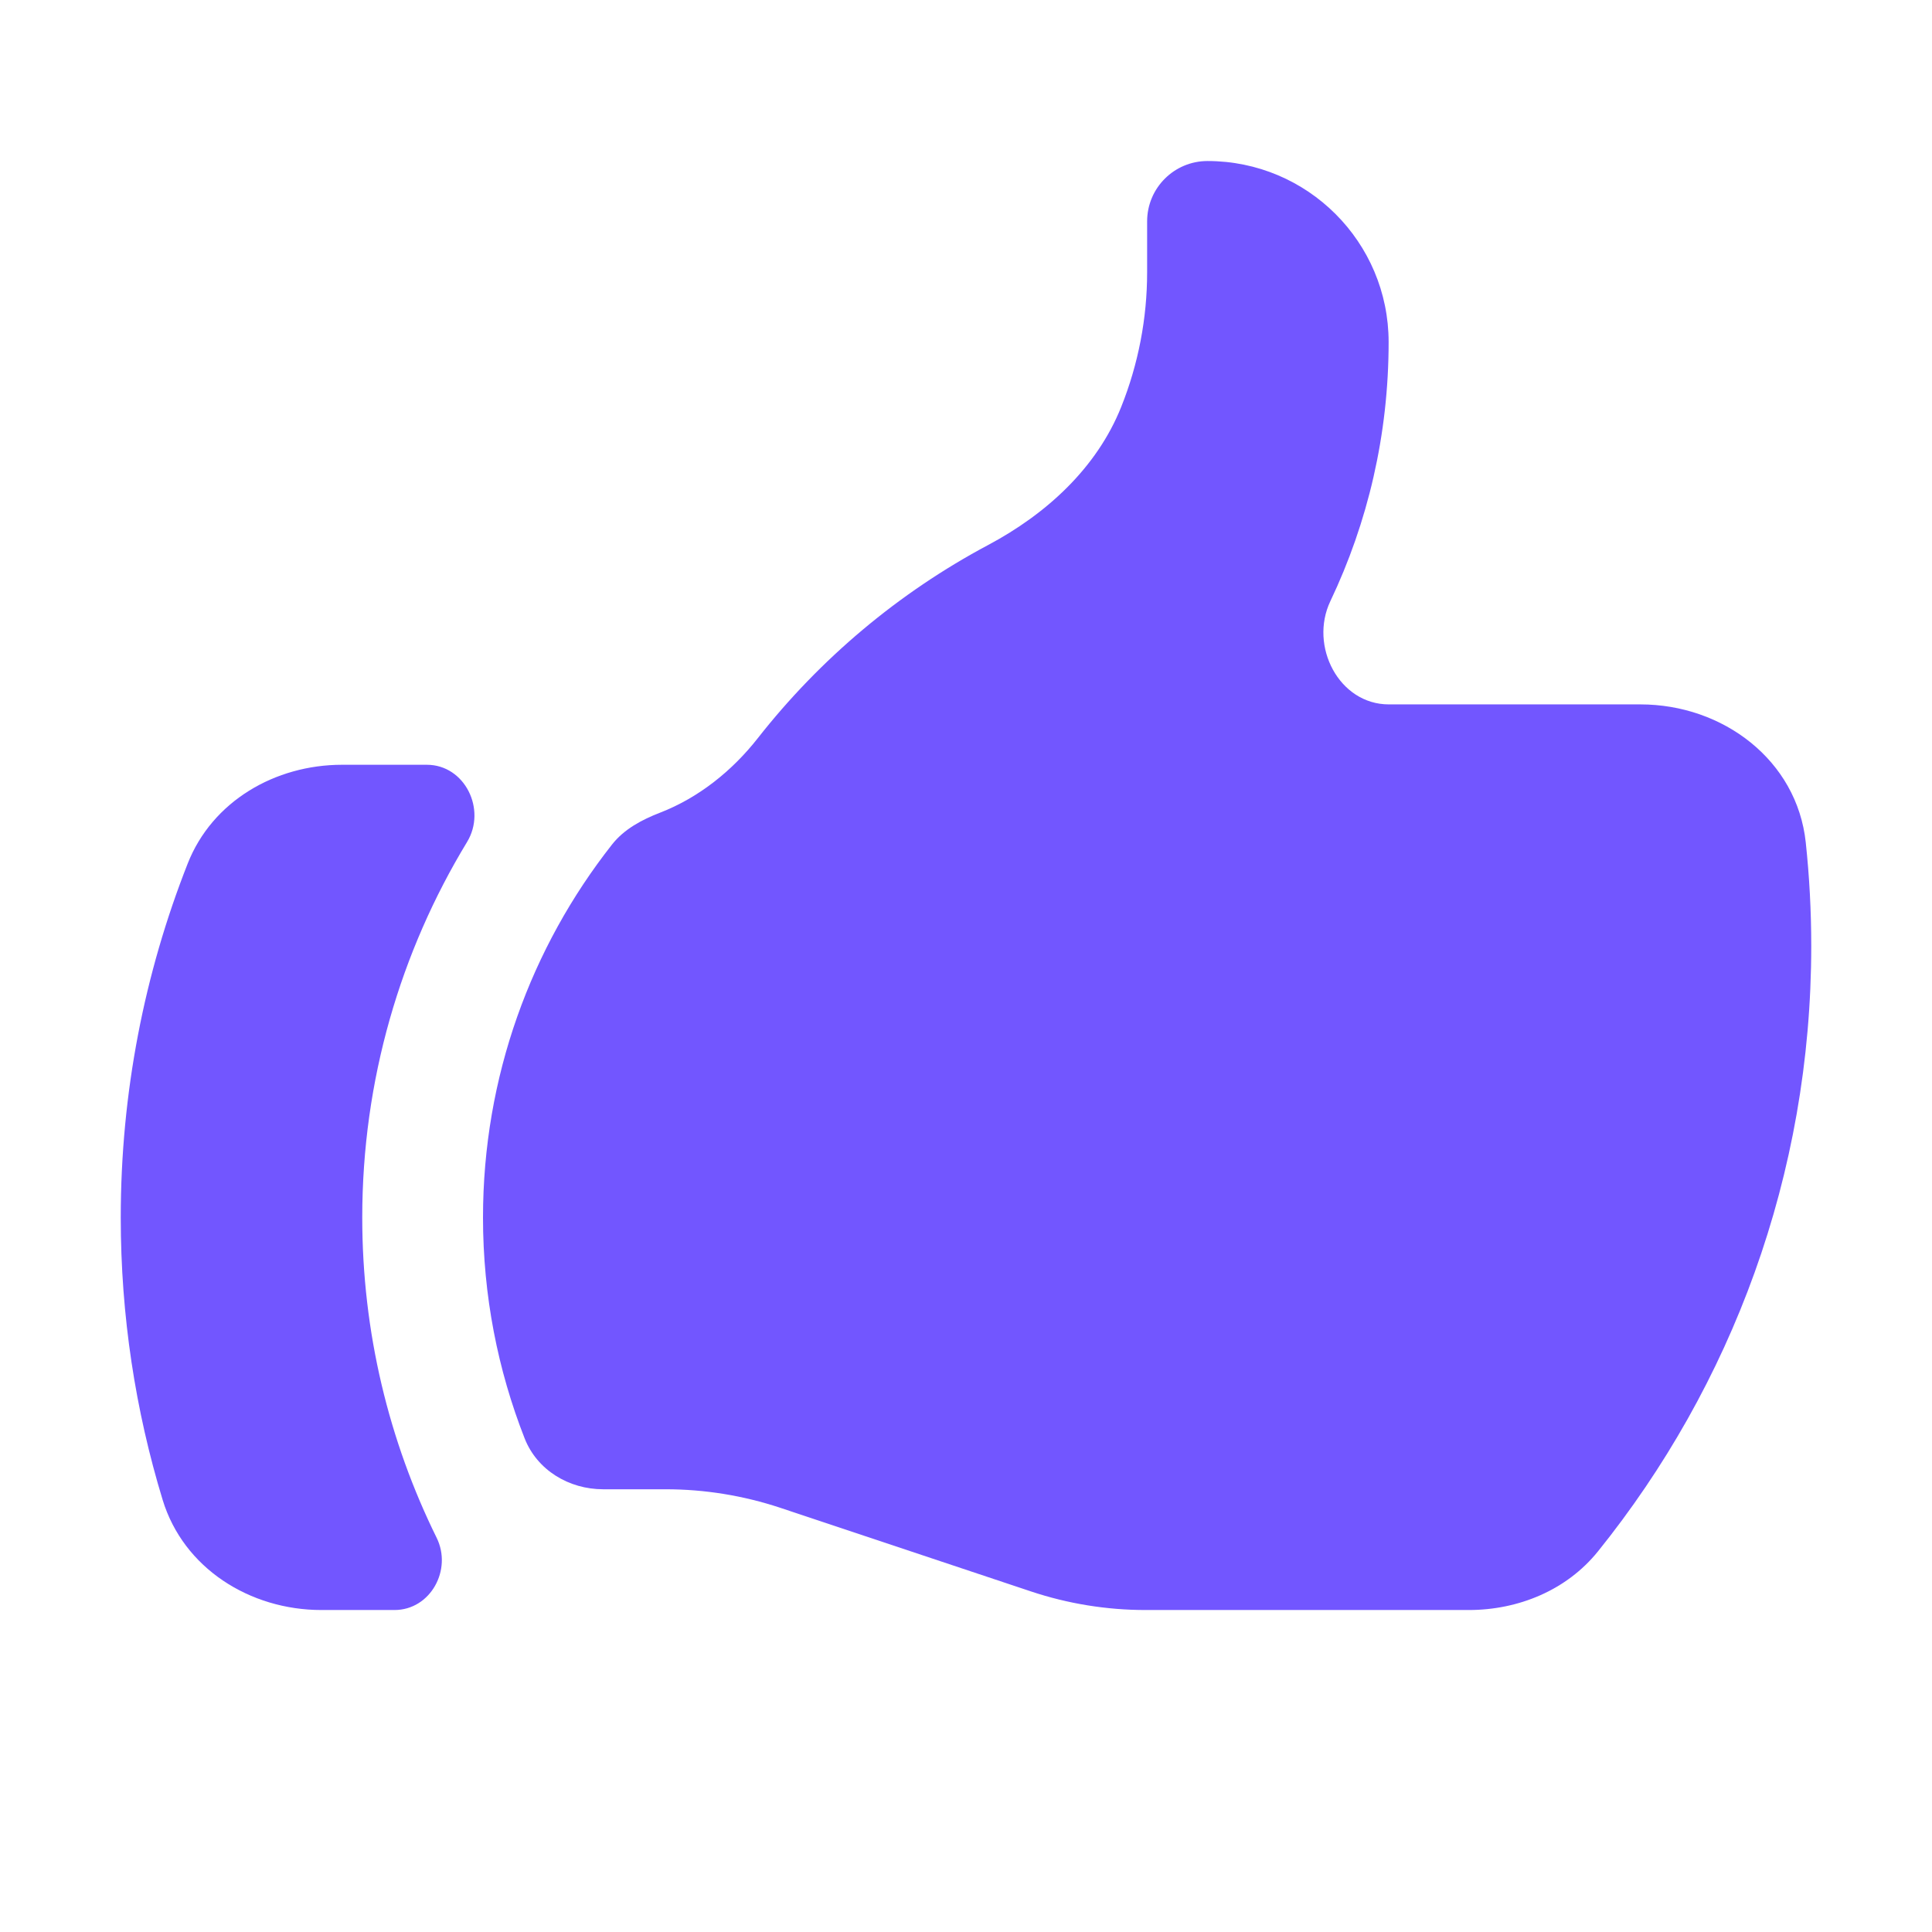 <?xml version="1.0" encoding="UTF-8"?> <svg xmlns="http://www.w3.org/2000/svg" width="32" height="32" viewBox="0 0 32 32" fill="none"> <path d="M9.99 24.667C9.424 24.667 8.897 24.351 8.69 23.825C8.245 22.692 8 21.458 8 20.167C8 17.834 8.798 15.689 10.137 13.988C10.338 13.732 10.633 13.576 10.936 13.459C11.567 13.214 12.123 12.773 12.552 12.226C13.583 10.912 14.882 9.818 16.367 9.027C17.33 8.514 18.166 7.752 18.571 6.739C18.854 6.031 19 5.274 19 4.511V3.667C19 3.114 19.448 2.667 20 2.667C21.657 2.667 23 4.01 23 5.667C23 7.202 22.654 8.657 22.035 9.957C21.681 10.701 22.178 11.667 23.003 11.667H27.17C28.539 11.667 29.764 12.592 29.909 13.953C29.969 14.516 30 15.088 30 15.667C30 19.463 28.677 22.951 26.468 25.695C25.951 26.337 25.152 26.667 24.328 26.667H18.974C18.329 26.667 17.688 26.563 17.076 26.359L12.924 24.974C12.312 24.771 11.671 24.667 11.026 24.667H9.99Z" fill="#7256FF"></path> <path d="M3.109 14.303C2.393 16.119 2 18.097 2 20.167C2 21.793 2.243 23.363 2.694 24.843C3.04 25.976 4.139 26.667 5.324 26.667H6.534C7.128 26.667 7.495 26.002 7.232 25.47C6.443 23.87 6 22.07 6 20.167C6 17.889 6.635 15.76 7.736 13.946C8.063 13.408 7.699 12.667 7.069 12.667H5.666C4.556 12.667 3.515 13.271 3.109 14.303Z" fill="#7256FF"></path> </svg> 
